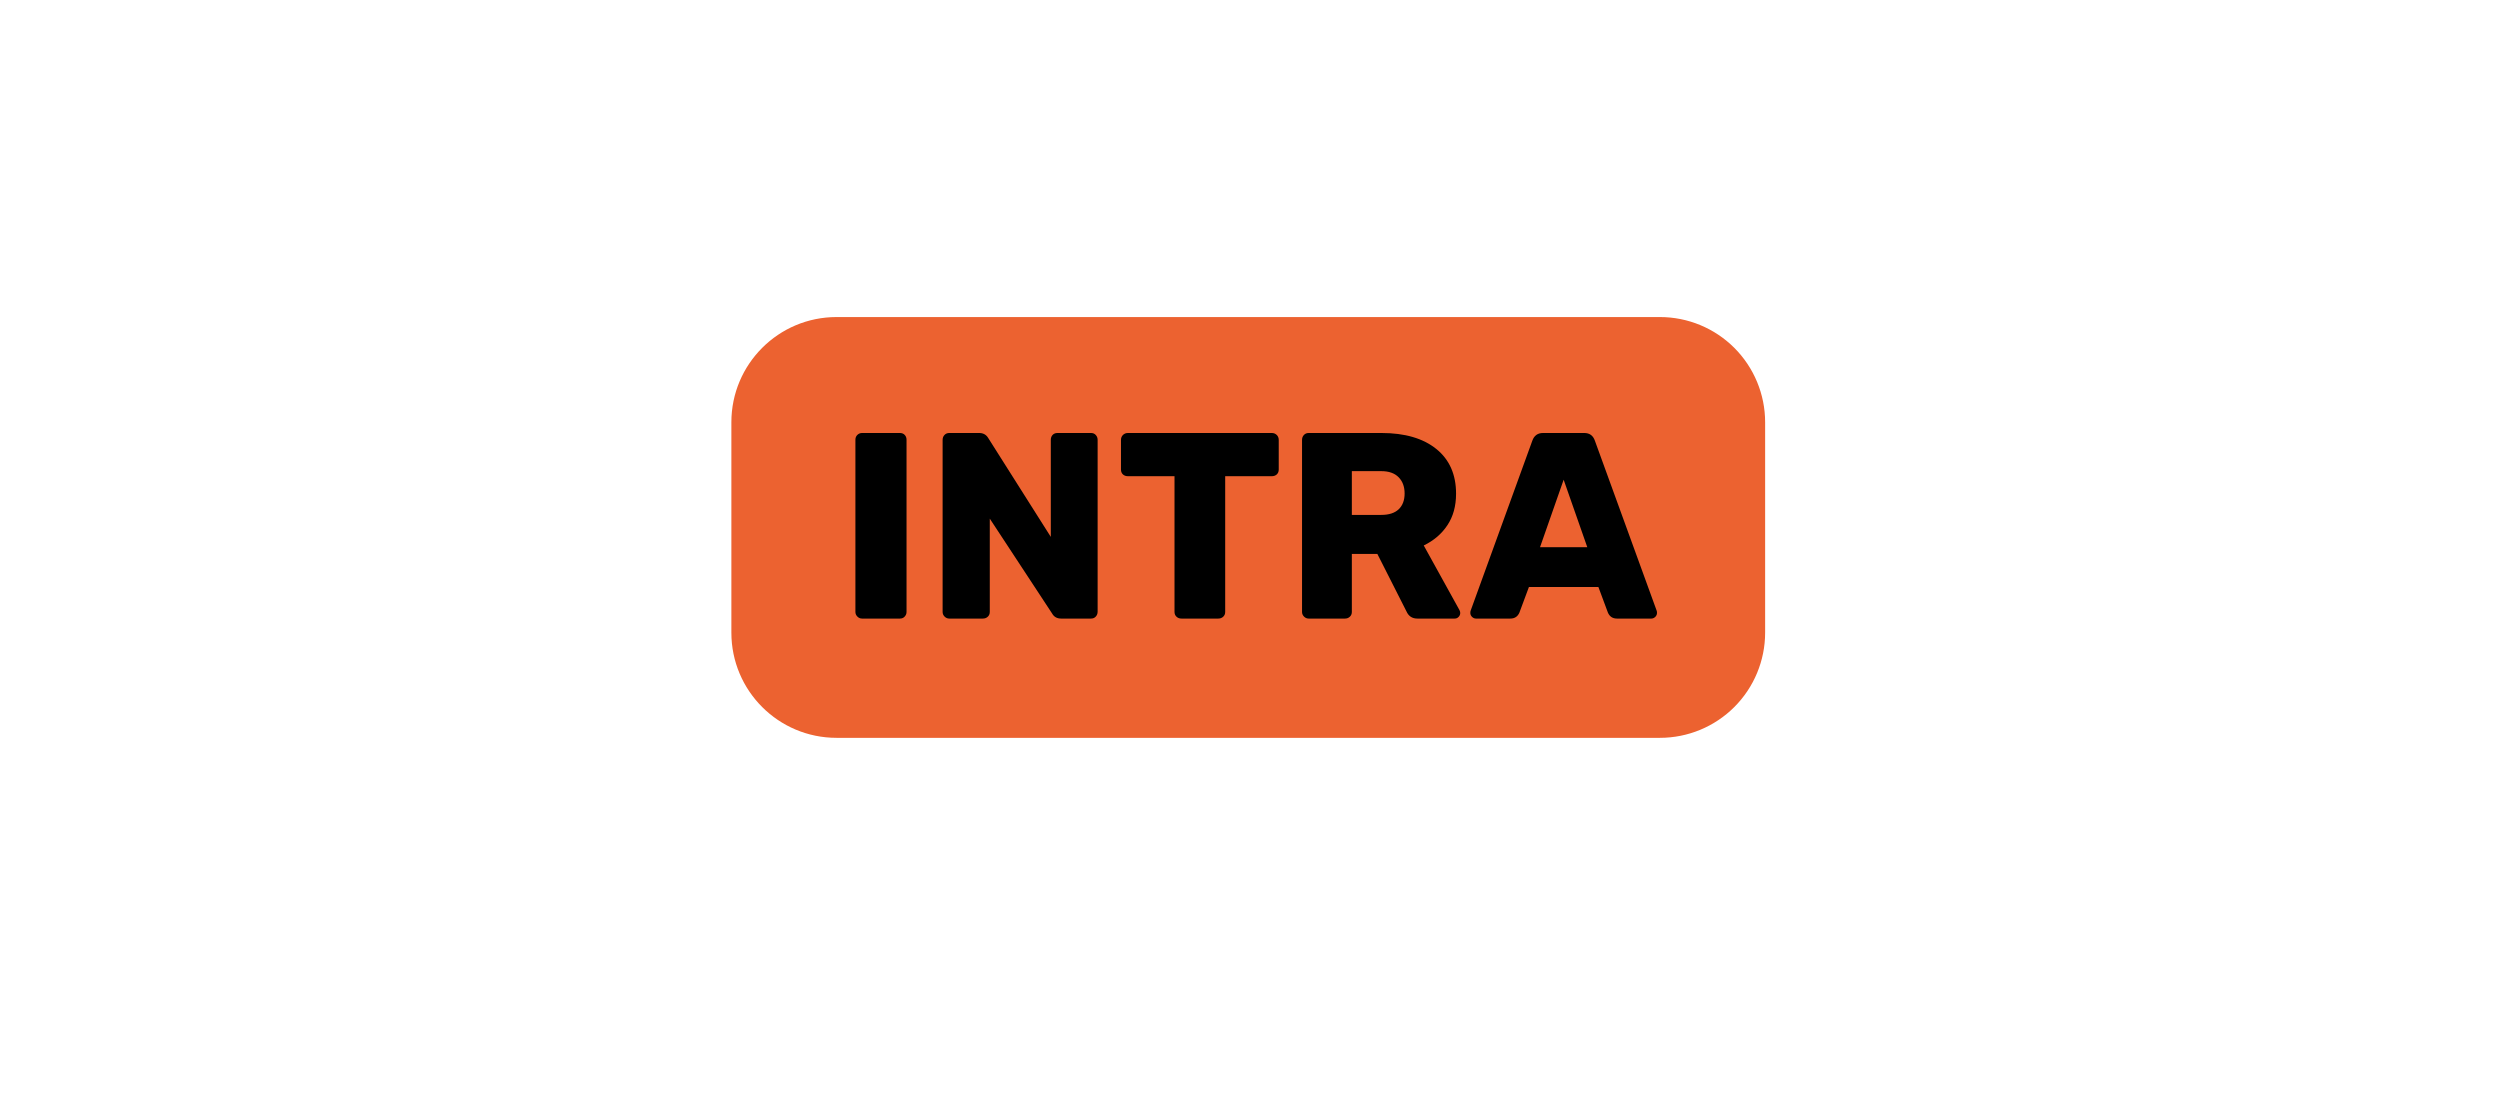 <?xml version="1.0" encoding="UTF-8"?>
<svg xmlns="http://www.w3.org/2000/svg" xmlns:xlink="http://www.w3.org/1999/xlink" width="450" zoomAndPan="magnify" viewBox="0 0 337.5 157.92" height="200" preserveAspectRatio="xMidYMid meet" version="1.0">
  <defs>
    <g></g>
    <clipPath id="0000c62658">
      <rect x="0" width="150" y="0" height="62"></rect>
    </clipPath>
  </defs>
  <g transform="matrix(1, 0, 0, 1, 94, 44)">
    <g clip-path="url(#0000c62658)">
      <path fill="#ec6230" d="M 15.988 1.062 L 133.012 1.062 C 136.977 1.062 140.781 2.637 143.586 5.441 C 146.387 8.246 147.965 12.051 147.965 16.016 L 147.965 45.918 C 147.965 49.883 146.387 53.684 143.586 56.488 C 140.781 59.293 136.977 60.867 133.012 60.867 L 15.988 60.867 C 7.73 60.867 1.039 54.176 1.039 45.918 L 1.039 16.016 C 1.039 7.758 7.73 1.062 15.988 1.062 Z M 15.988 1.062 " fill-opacity="1" fill-rule="nonzero"></path>
      <g fill="#000000" fill-opacity="1">
        <g transform="translate(16.106, 43.916)">
          <g>
            <path d="M 3.5 0 C 3.25 0 3.031 -0.094 2.844 -0.281 C 2.656 -0.469 2.562 -0.688 2.562 -0.938 L 2.562 -25.422 C 2.562 -25.703 2.656 -25.93 2.844 -26.109 C 3.031 -26.285 3.25 -26.375 3.5 -26.375 L 8.891 -26.375 C 9.172 -26.375 9.395 -26.285 9.562 -26.109 C 9.738 -25.93 9.828 -25.703 9.828 -25.422 L 9.828 -0.938 C 9.828 -0.688 9.738 -0.469 9.562 -0.281 C 9.395 -0.094 9.172 0 8.891 0 Z M 3.5 0 "></path>
          </g>
        </g>
      </g>
      <g fill="#000000" fill-opacity="1">
        <g transform="translate(28.5, 43.916)">
          <g>
            <path d="M 3.5 0 C 3.25 0 3.031 -0.094 2.844 -0.281 C 2.656 -0.469 2.562 -0.688 2.562 -0.938 L 2.562 -25.391 C 2.562 -25.672 2.648 -25.906 2.828 -26.094 C 3.004 -26.281 3.227 -26.375 3.5 -26.375 L 7.766 -26.375 C 8.336 -26.375 8.766 -26.133 9.047 -25.656 L 17.938 -11.609 L 17.938 -25.391 C 17.938 -25.672 18.02 -25.906 18.188 -26.094 C 18.363 -26.281 18.594 -26.375 18.875 -26.375 L 23.656 -26.375 C 23.938 -26.375 24.16 -26.281 24.328 -26.094 C 24.504 -25.906 24.594 -25.672 24.594 -25.391 L 24.594 -0.984 C 24.594 -0.703 24.504 -0.469 24.328 -0.281 C 24.16 -0.094 23.938 0 23.656 0 L 19.406 0 C 18.82 0 18.395 -0.238 18.125 -0.719 L 9.266 -14.203 L 9.266 -0.938 C 9.266 -0.664 9.172 -0.441 8.984 -0.266 C 8.797 -0.086 8.562 0 8.281 0 Z M 3.5 0 "></path>
          </g>
        </g>
      </g>
      <g fill="#000000" fill-opacity="1">
        <g transform="translate(55.662, 43.916)">
          <g>
            <path d="M 9.344 0 C 9.062 0 8.828 -0.086 8.641 -0.266 C 8.453 -0.441 8.359 -0.664 8.359 -0.938 L 8.359 -20.234 L 1.734 -20.234 C 1.453 -20.234 1.219 -20.316 1.031 -20.484 C 0.844 -20.66 0.75 -20.891 0.75 -21.172 L 0.75 -25.391 C 0.75 -25.672 0.844 -25.906 1.031 -26.094 C 1.219 -26.281 1.453 -26.375 1.734 -26.375 L 22.188 -26.375 C 22.469 -26.375 22.703 -26.281 22.891 -26.094 C 23.078 -25.906 23.172 -25.672 23.172 -25.391 L 23.172 -21.172 C 23.172 -20.891 23.078 -20.66 22.891 -20.484 C 22.703 -20.316 22.469 -20.234 22.188 -20.234 L 15.562 -20.234 L 15.562 -0.938 C 15.562 -0.664 15.469 -0.441 15.281 -0.266 C 15.094 -0.086 14.859 0 14.578 0 Z M 9.344 0 "></path>
          </g>
        </g>
      </g>
      <g fill="#000000" fill-opacity="1">
        <g transform="translate(79.584, 43.916)">
          <g>
            <path d="M 3.5 0 C 3.25 0 3.031 -0.094 2.844 -0.281 C 2.656 -0.469 2.562 -0.688 2.562 -0.938 L 2.562 -25.391 C 2.562 -25.672 2.648 -25.906 2.828 -26.094 C 3.004 -26.281 3.227 -26.375 3.5 -26.375 L 13.859 -26.375 C 17.172 -26.375 19.766 -25.617 21.641 -24.109 C 23.516 -22.598 24.453 -20.477 24.453 -17.75 C 24.453 -15.988 24.039 -14.492 23.219 -13.266 C 22.406 -12.035 21.285 -11.078 19.859 -10.391 L 24.938 -1.203 C 25.008 -1.055 25.047 -0.922 25.047 -0.797 C 25.047 -0.586 24.969 -0.398 24.812 -0.234 C 24.664 -0.078 24.484 0 24.266 0 L 18.953 0 C 18.223 0 17.707 -0.336 17.406 -1.016 L 13.266 -9.188 L 9.641 -9.188 L 9.641 -0.938 C 9.641 -0.664 9.547 -0.441 9.359 -0.266 C 9.172 -0.086 8.941 0 8.672 0 Z M 13.828 -14.734 C 14.91 -14.734 15.734 -15 16.297 -15.531 C 16.859 -16.07 17.141 -16.82 17.141 -17.781 C 17.141 -18.738 16.859 -19.504 16.297 -20.078 C 15.734 -20.66 14.91 -20.953 13.828 -20.953 L 9.641 -20.953 L 9.641 -14.734 Z M 13.828 -14.734 "></path>
          </g>
        </g>
      </g>
      <g fill="#000000" fill-opacity="1">
        <g transform="translate(105.767, 43.916)">
          <g>
            <path d="M 1.094 0 C 0.895 0 0.711 -0.078 0.547 -0.234 C 0.379 -0.398 0.297 -0.586 0.297 -0.797 C 0.297 -0.941 0.312 -1.051 0.344 -1.125 L 9.109 -25.281 C 9.367 -26.008 9.875 -26.375 10.625 -26.375 L 16.5 -26.375 C 17.25 -26.375 17.75 -26.008 18 -25.281 L 26.781 -1.125 C 26.812 -1.051 26.828 -0.941 26.828 -0.797 C 26.828 -0.586 26.742 -0.398 26.578 -0.234 C 26.41 -0.078 26.227 0 26.031 0 L 21.141 0 C 20.535 0 20.109 -0.273 19.859 -0.828 L 18.5 -4.484 L 8.625 -4.484 L 7.266 -0.828 C 7.016 -0.273 6.586 0 5.984 0 Z M 10.203 -10.141 L 16.922 -10.141 L 13.562 -19.734 Z M 10.203 -10.141 "></path>
          </g>
        </g>
      </g>
    </g>
  </g>
</svg>
